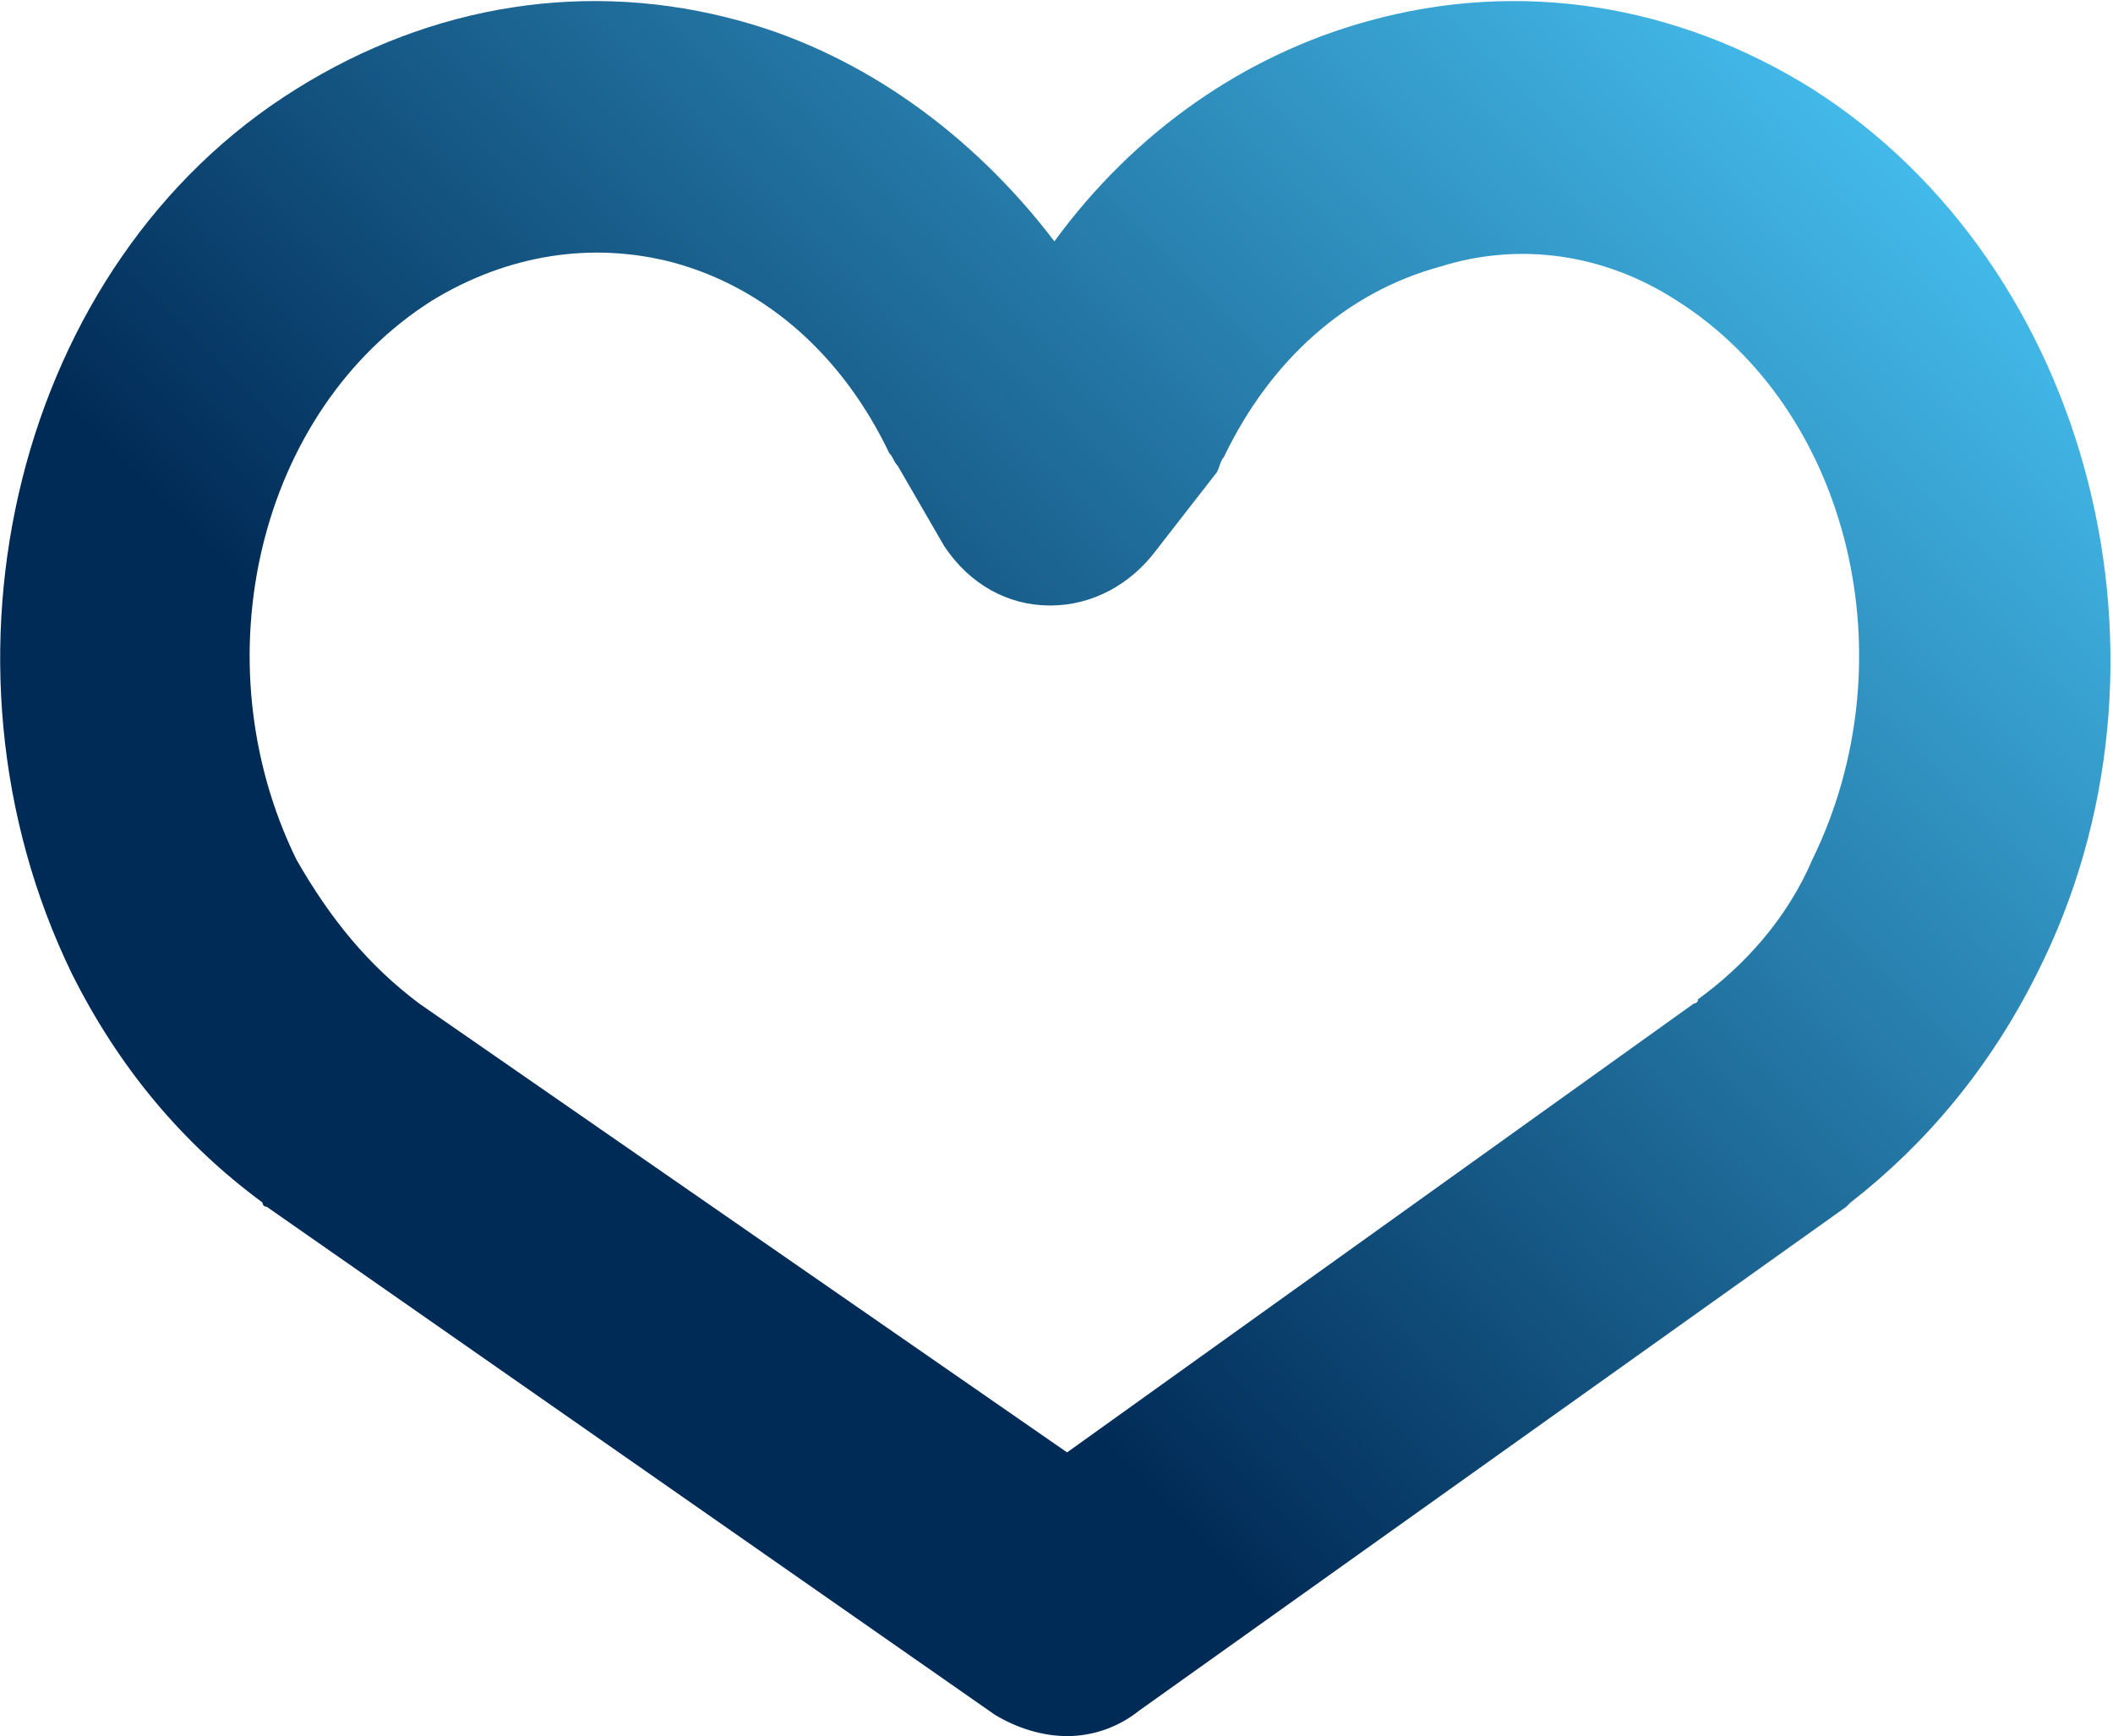 <?xml version="1.0" encoding="utf-8"?>
<!-- Generator: Adobe Illustrator 27.2.0, SVG Export Plug-In . SVG Version: 6.00 Build 0)  -->
<svg version="1.1" id="Layer_1" xmlns="http://www.w3.org/2000/svg" xmlns:xlink="http://www.w3.org/1999/xlink" x="0px" y="0px"
	 viewBox="0 0 49.9 41" style="enable-background:new 0 0 49.9 41;" xml:space="preserve">
<style type="text/css">
	.st0{fill:none;stroke:url(#SVGID_1_);stroke-width:6;stroke-linecap:round;stroke-linejoin:round;stroke-miterlimit:10;}
	.st1{fill:url(#SVGID_00000124130817672701067980000008740487799012905123_);}
	
		.st2{fill:none;stroke:url(#SVGID_00000126306398437918229080000010260516850714869433_);stroke-width:6;stroke-linecap:round;stroke-linejoin:round;stroke-miterlimit:10;}
</style>
<g>
	
		<linearGradient id="SVGID_1_" gradientUnits="userSpaceOnUse" x1="24.7" y1="4" x2="24.7" y2="4" gradientTransform="matrix(1 0 0 -1 0 42)">
		<stop  offset="0" style="stop-color:#43BAEA"/>
		<stop  offset="0.775" style="stop-color:#012B57"/>
	</linearGradient>
	<path class="st0" d="M24.7,38"/>
	
		<linearGradient id="SVGID_00000083796197768264440980000015727974061092292002_" gradientUnits="userSpaceOnUse" x1="40.841" y1="42.407" x2="8.999" y2="10.565" gradientTransform="matrix(1 0 0 -1 0 42)">
		<stop  offset="0" style="stop-color:#43BAEA"/>
		<stop  offset="0.775" style="stop-color:#012B57"/>
	</linearGradient>
	<path style="fill:url(#SVGID_00000083796197768264440980000015727974061092292002_);" d="M25.2,41c-0.6,0-1.2-0.2-1.7-0.5l-17.2-12
		c0,0-0.1,0-0.1-0.1C4.3,27,2.8,25.2,1.7,23C-1.9,15.6,0.4,6.2,7,2.1c3.2-2,6.9-2.6,10.5-1.6c2.9,0.8,5.5,2.7,7.4,5.2
		c1.9-2.6,4.5-4.4,7.4-5.2c3.6-1,7.3-0.4,10.5,1.6c6.6,4.2,9,13.6,5.3,20.9c-1.1,2.2-2.6,4-4.4,5.4l-0.1,0.1L26.9,40.4
		C26.4,40.8,25.8,41,25.2,41z M9.9,23.7L9.9,23.7l15.3,10.6L40,23.7c0,0,0.1,0,0.1-0.1c1.1-0.8,2.1-1.9,2.7-3.3
		c2.3-4.7,0.9-10.6-3.2-13.2C37.9,6,35.9,5.7,34,6.3c-2.2,0.6-4,2.2-5.1,4.5c-0.1,0.1-0.1,0.3-0.2,0.4L27.3,13
		c-0.6,0.8-1.5,1.3-2.5,1.3s-1.9-0.5-2.5-1.4L21.2,11c-0.1-0.1-0.1-0.2-0.2-0.3c-1.1-2.3-2.9-3.9-5.1-4.5C14,5.7,12,6,10.2,7.1
		C6.1,9.7,4.7,15.6,7,20.3C7.8,21.7,8.7,22.8,9.9,23.7C9.8,23.6,9.9,23.7,9.9,23.7z"/>
	
		<linearGradient id="SVGID_00000108300091996878763430000006850940613863173539_" gradientUnits="userSpaceOnUse" x1="24.8" y1="25.9" x2="24.8" y2="25.9" gradientTransform="matrix(1 0 0 -1 0 42)">
		<stop  offset="0" style="stop-color:#43BAEA"/>
		<stop  offset="0.775" style="stop-color:#012B57"/>
	</linearGradient>
	
		<path style="fill:none;stroke:url(#SVGID_00000108300091996878763430000006850940613863173539_);stroke-width:6;stroke-linecap:round;stroke-linejoin:round;stroke-miterlimit:10;" d="
		M24.8,16.1"/>
</g>
</svg>

